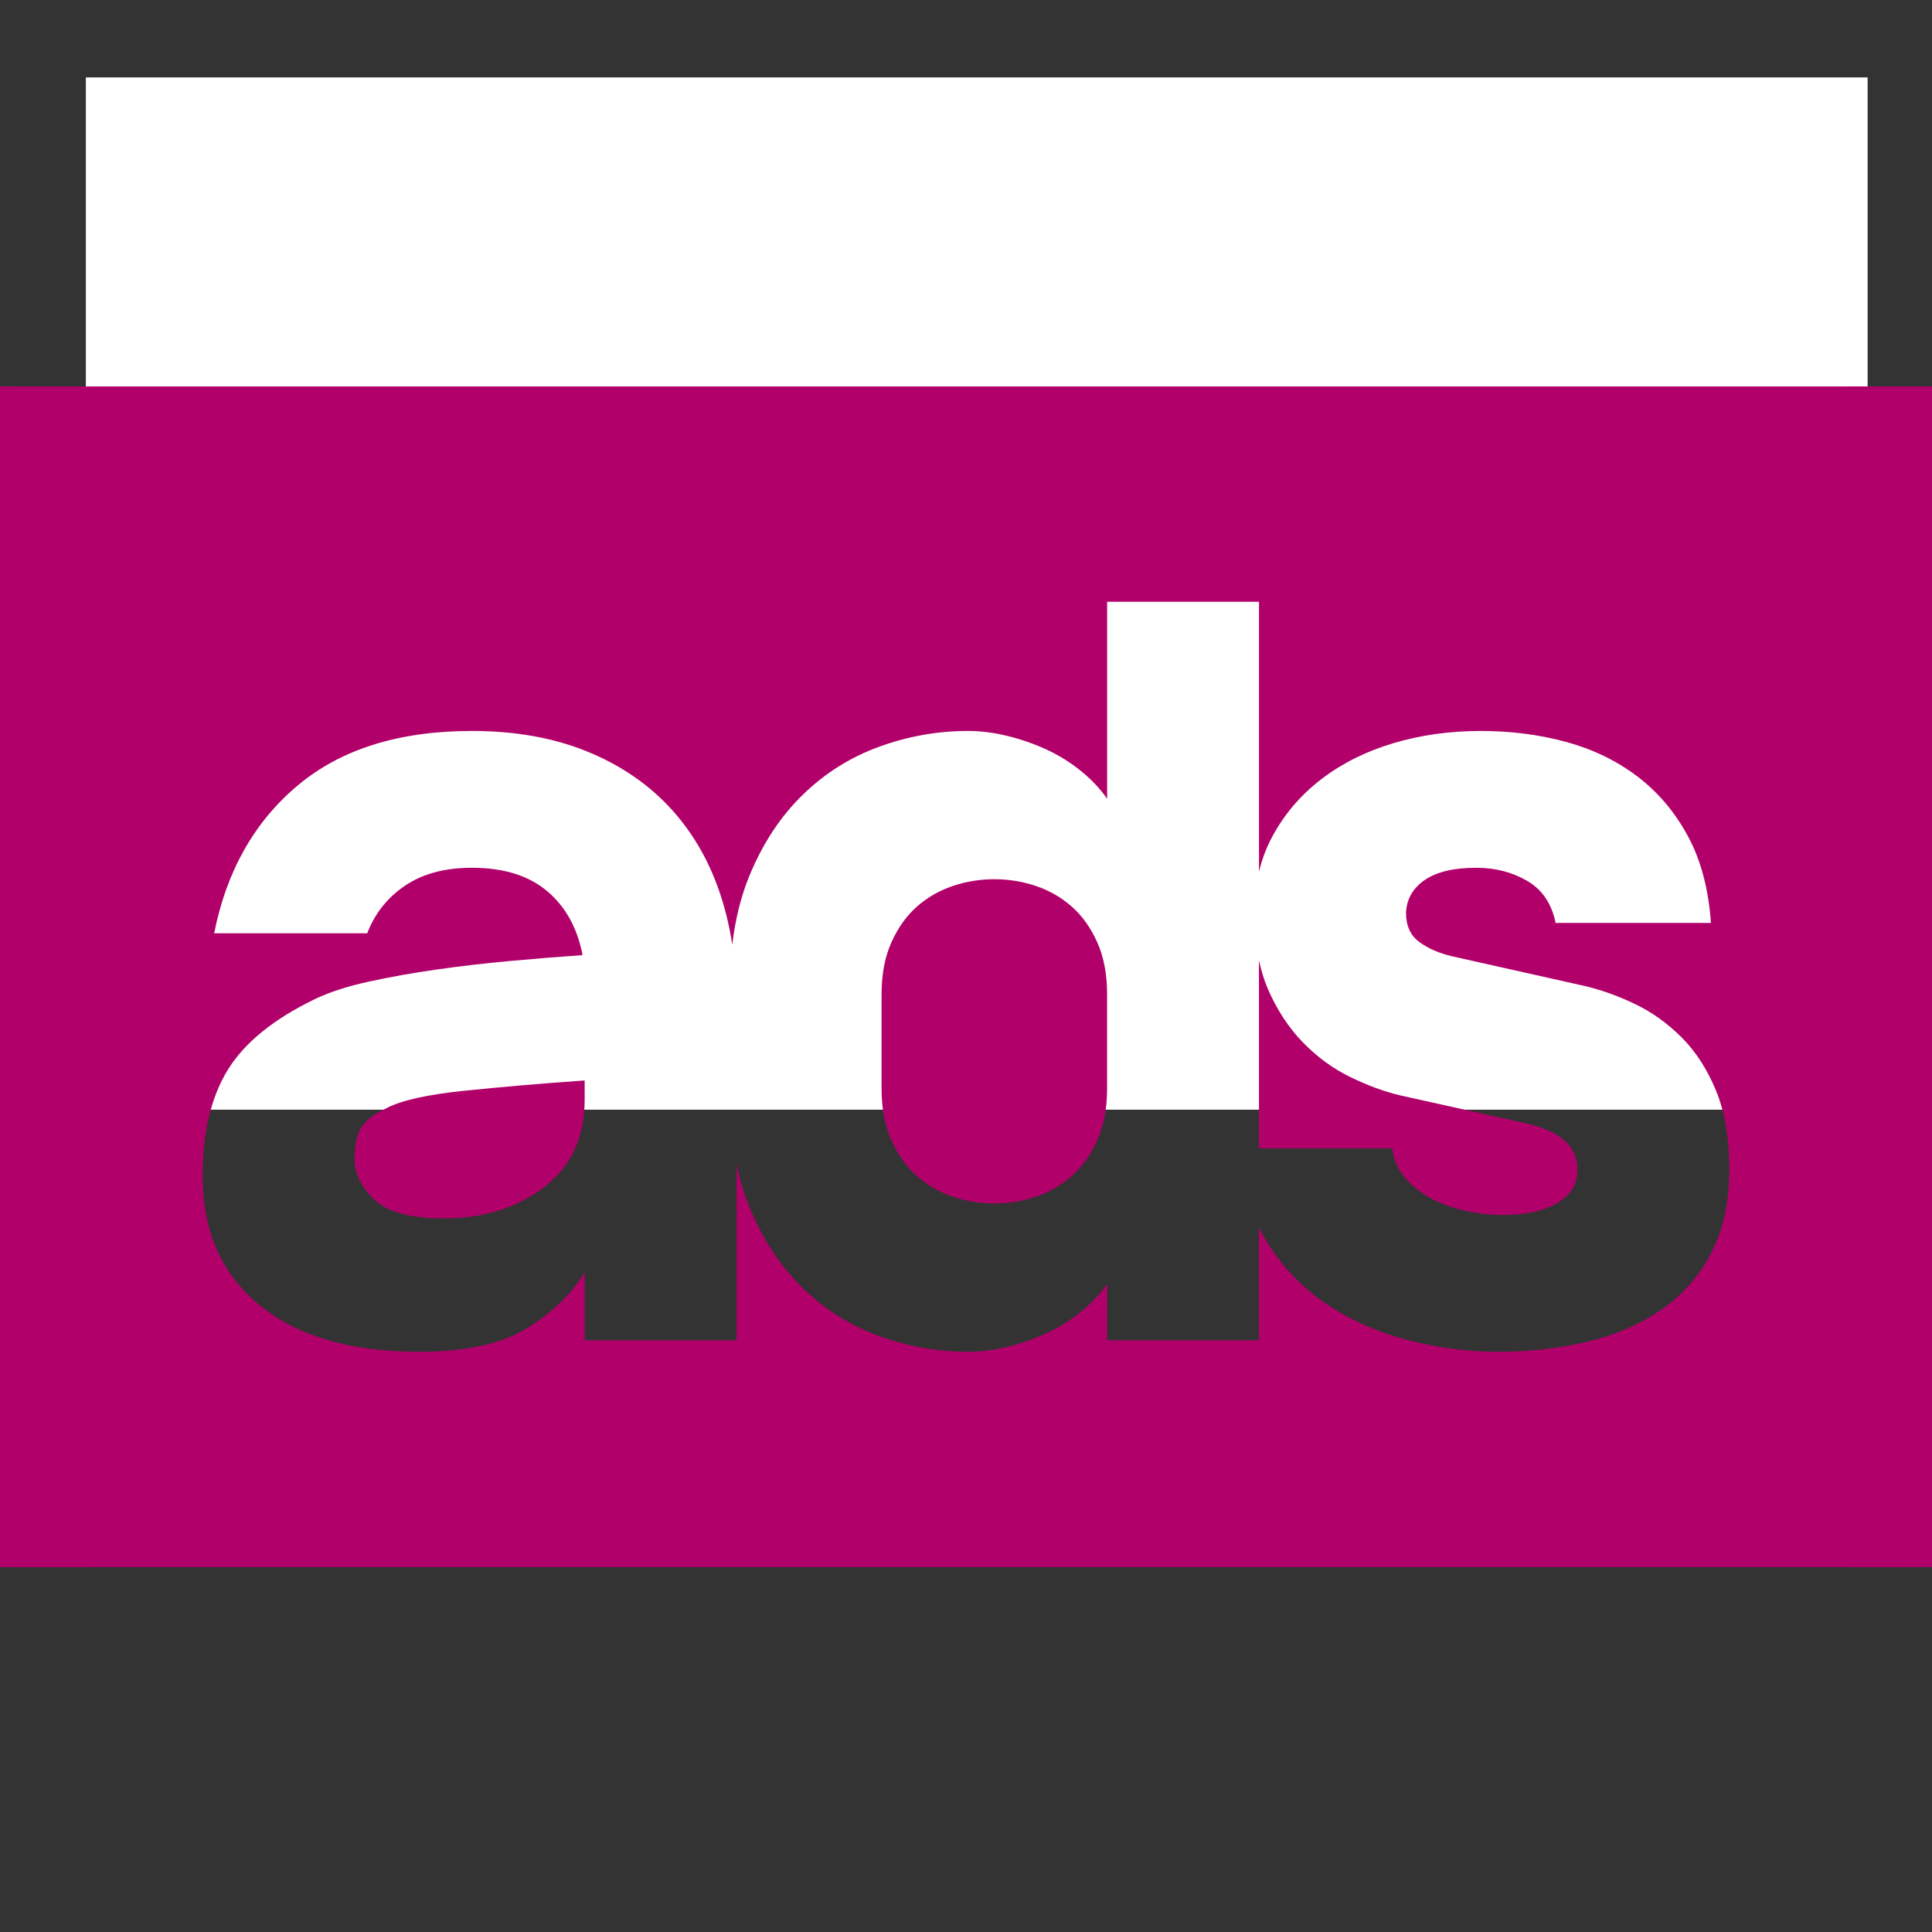 <svg width="70" height="70" viewBox="0 0 70 70" fill="none" xmlns="http://www.w3.org/2000/svg">
<rect x="0" y="0" width="70" height="70" fill="#333333" stroke="none"/>
<g clip-path="url(#clip0_6370_1262)">
<path d="M67.667 2.805H3.111V40.206H67.667V2.805Z" fill="white"/>
<path d="M14.013 40.146C13.54 40.369 13.228 40.611 13.075 40.875C12.922 41.14 12.846 41.508 12.846 41.979C12.846 42.507 13.081 43 13.555 43.458C14.027 43.916 14.874 44.145 16.098 44.145C17.515 44.145 18.717 43.77 19.704 43.02C20.69 42.271 21.183 41.216 21.183 39.855V39.147C19.599 39.258 18.14 39.383 16.806 39.522C15.472 39.661 14.54 39.869 14.013 40.146Z" fill="#B2006A"/>
<path d="M38.841 32.856C38.465 32.523 38.035 32.273 37.549 32.106C37.062 31.94 36.554 31.856 36.027 31.856C35.499 31.856 34.991 31.94 34.505 32.106C34.019 32.273 33.588 32.523 33.213 32.856C32.837 33.189 32.531 33.62 32.296 34.147C32.059 34.675 31.941 35.3 31.941 36.022V39.438C31.941 40.16 32.059 40.785 32.296 41.312C32.531 41.84 32.837 42.27 33.213 42.603C33.588 42.937 34.019 43.187 34.505 43.353C34.991 43.52 35.499 43.603 36.027 43.603C36.554 43.603 37.062 43.52 37.549 43.353C38.035 43.187 38.465 42.937 38.841 42.603C39.216 42.27 39.522 41.84 39.758 41.312C39.994 40.785 40.112 40.16 40.112 39.438V36.022C40.112 35.3 39.994 34.675 39.758 34.147C39.522 33.62 39.216 33.189 38.841 32.856Z" fill="#B2006A"/>
<path d="M61.99 45.416C61.545 46.264 60.933 46.951 60.155 47.479C59.377 48.006 58.481 48.388 57.467 48.624C56.452 48.859 55.388 48.978 54.277 48.978C53.166 48.978 52.061 48.832 50.963 48.54C49.865 48.249 48.878 47.805 48.003 47.207C47.128 46.611 46.412 45.847 45.856 44.917C45.769 44.771 45.691 44.621 45.616 44.467V48.562H40.113V46.52C39.864 46.881 39.55 47.215 39.175 47.52C38.8 47.826 38.39 48.083 37.946 48.29C37.5 48.499 37.028 48.666 36.528 48.791C36.028 48.916 35.541 48.978 35.069 48.978C33.985 48.978 32.922 48.791 31.88 48.416C30.838 48.041 29.913 47.465 29.108 46.688C28.301 45.91 27.655 44.937 27.169 43.771C26.964 43.28 26.805 42.75 26.687 42.185V48.562H21.184V46.104C20.683 46.91 19.975 47.59 19.058 48.145C18.14 48.7 16.848 48.978 15.181 48.978C12.707 48.978 10.782 48.416 9.407 47.291C8.031 46.166 7.343 44.604 7.343 42.605C7.343 41.022 7.649 39.738 8.26 38.752C8.871 37.766 9.928 36.912 11.429 36.19C11.956 35.94 12.602 35.731 13.367 35.565C14.132 35.398 14.951 35.252 15.827 35.127C16.702 35.002 17.599 34.898 18.515 34.815C19.433 34.731 20.294 34.663 21.1 34.607V34.565C20.905 33.593 20.475 32.83 19.808 32.274C19.141 31.719 18.238 31.441 17.098 31.441C16.125 31.441 15.319 31.656 14.68 32.086C14.041 32.517 13.582 33.093 13.305 33.815H7.76C8.204 31.566 9.212 29.782 10.782 28.462C12.352 27.144 14.457 26.484 17.098 26.484C18.626 26.484 19.988 26.72 21.184 27.192C22.378 27.664 23.386 28.331 24.206 29.191C25.026 30.052 25.645 31.087 26.061 32.294C26.271 32.901 26.427 33.545 26.531 34.225C26.642 33.293 26.853 32.447 27.169 31.691C27.655 30.524 28.301 29.552 29.108 28.775C29.913 27.997 30.838 27.421 31.88 27.046C32.922 26.671 33.985 26.484 35.069 26.484C35.541 26.484 36.028 26.546 36.528 26.671C37.028 26.796 37.5 26.963 37.946 27.171C38.39 27.379 38.8 27.636 39.175 27.942C39.55 28.247 39.864 28.581 40.113 28.941V21.802H45.616V31.579C45.727 31.124 45.889 30.695 46.106 30.295C46.55 29.476 47.149 28.782 47.899 28.212C48.649 27.643 49.518 27.213 50.505 26.921C51.491 26.629 52.54 26.484 53.652 26.484C54.736 26.484 55.764 26.616 56.737 26.879C57.709 27.144 58.571 27.56 59.322 28.129C60.072 28.698 60.683 29.421 61.156 30.295C61.628 31.17 61.906 32.218 61.99 33.44H56.362C56.222 32.746 55.882 32.239 55.34 31.92C54.798 31.601 54.18 31.441 53.485 31.441C52.679 31.441 52.061 31.587 51.63 31.878C51.199 32.17 50.969 32.565 50.942 33.065C50.942 33.538 51.102 33.892 51.421 34.127C51.741 34.364 52.137 34.538 52.61 34.648L57.446 35.731C58.029 35.871 58.627 36.085 59.238 36.377C59.849 36.669 60.412 37.072 60.927 37.585C61.441 38.099 61.858 38.745 62.177 39.522C62.496 40.3 62.657 41.245 62.657 42.355C62.657 43.549 62.434 44.57 61.99 45.416ZM69.259 14.001H0.74C0.332 14.001 0 14.332 0 14.741V56.038C0 56.448 0.332 56.779 0.74 56.779H69.259C69.668 56.779 70 56.448 70 56.038V14.741C70 14.332 69.668 14.001 69.259 14.001Z" fill="#B2006A"/>
<path d="M55.235 40.688L50.733 39.688C50.149 39.549 49.545 39.327 48.919 39.021C48.294 38.716 47.724 38.299 47.21 37.772C46.696 37.245 46.272 36.599 45.938 35.834C45.799 35.516 45.697 35.166 45.615 34.797V41.604H50.441C50.496 42.021 50.656 42.381 50.92 42.687C51.184 42.993 51.504 43.242 51.879 43.437C52.254 43.631 52.664 43.777 53.109 43.874C53.553 43.972 53.998 44.02 54.443 44.02C54.721 44.02 55.012 43.999 55.318 43.958C55.624 43.916 55.916 43.833 56.194 43.708C56.471 43.583 56.701 43.416 56.882 43.208C57.062 42.999 57.153 42.715 57.153 42.354C57.153 41.521 56.513 40.966 55.235 40.688Z" fill="#B2006A"/>
<path d="M3.111 14.001H0V56.779H3.111V14.001Z" fill="#B2006A"/>
<path d="M70.002 14H66.891V56.778H70.002V14Z" fill="#B2006A"/>
</g>
<defs>
<clipPath id="clip0_6370_1262">
<rect width="70" height="70" fill="white"/>
</clipPath>
</defs>
</svg>
